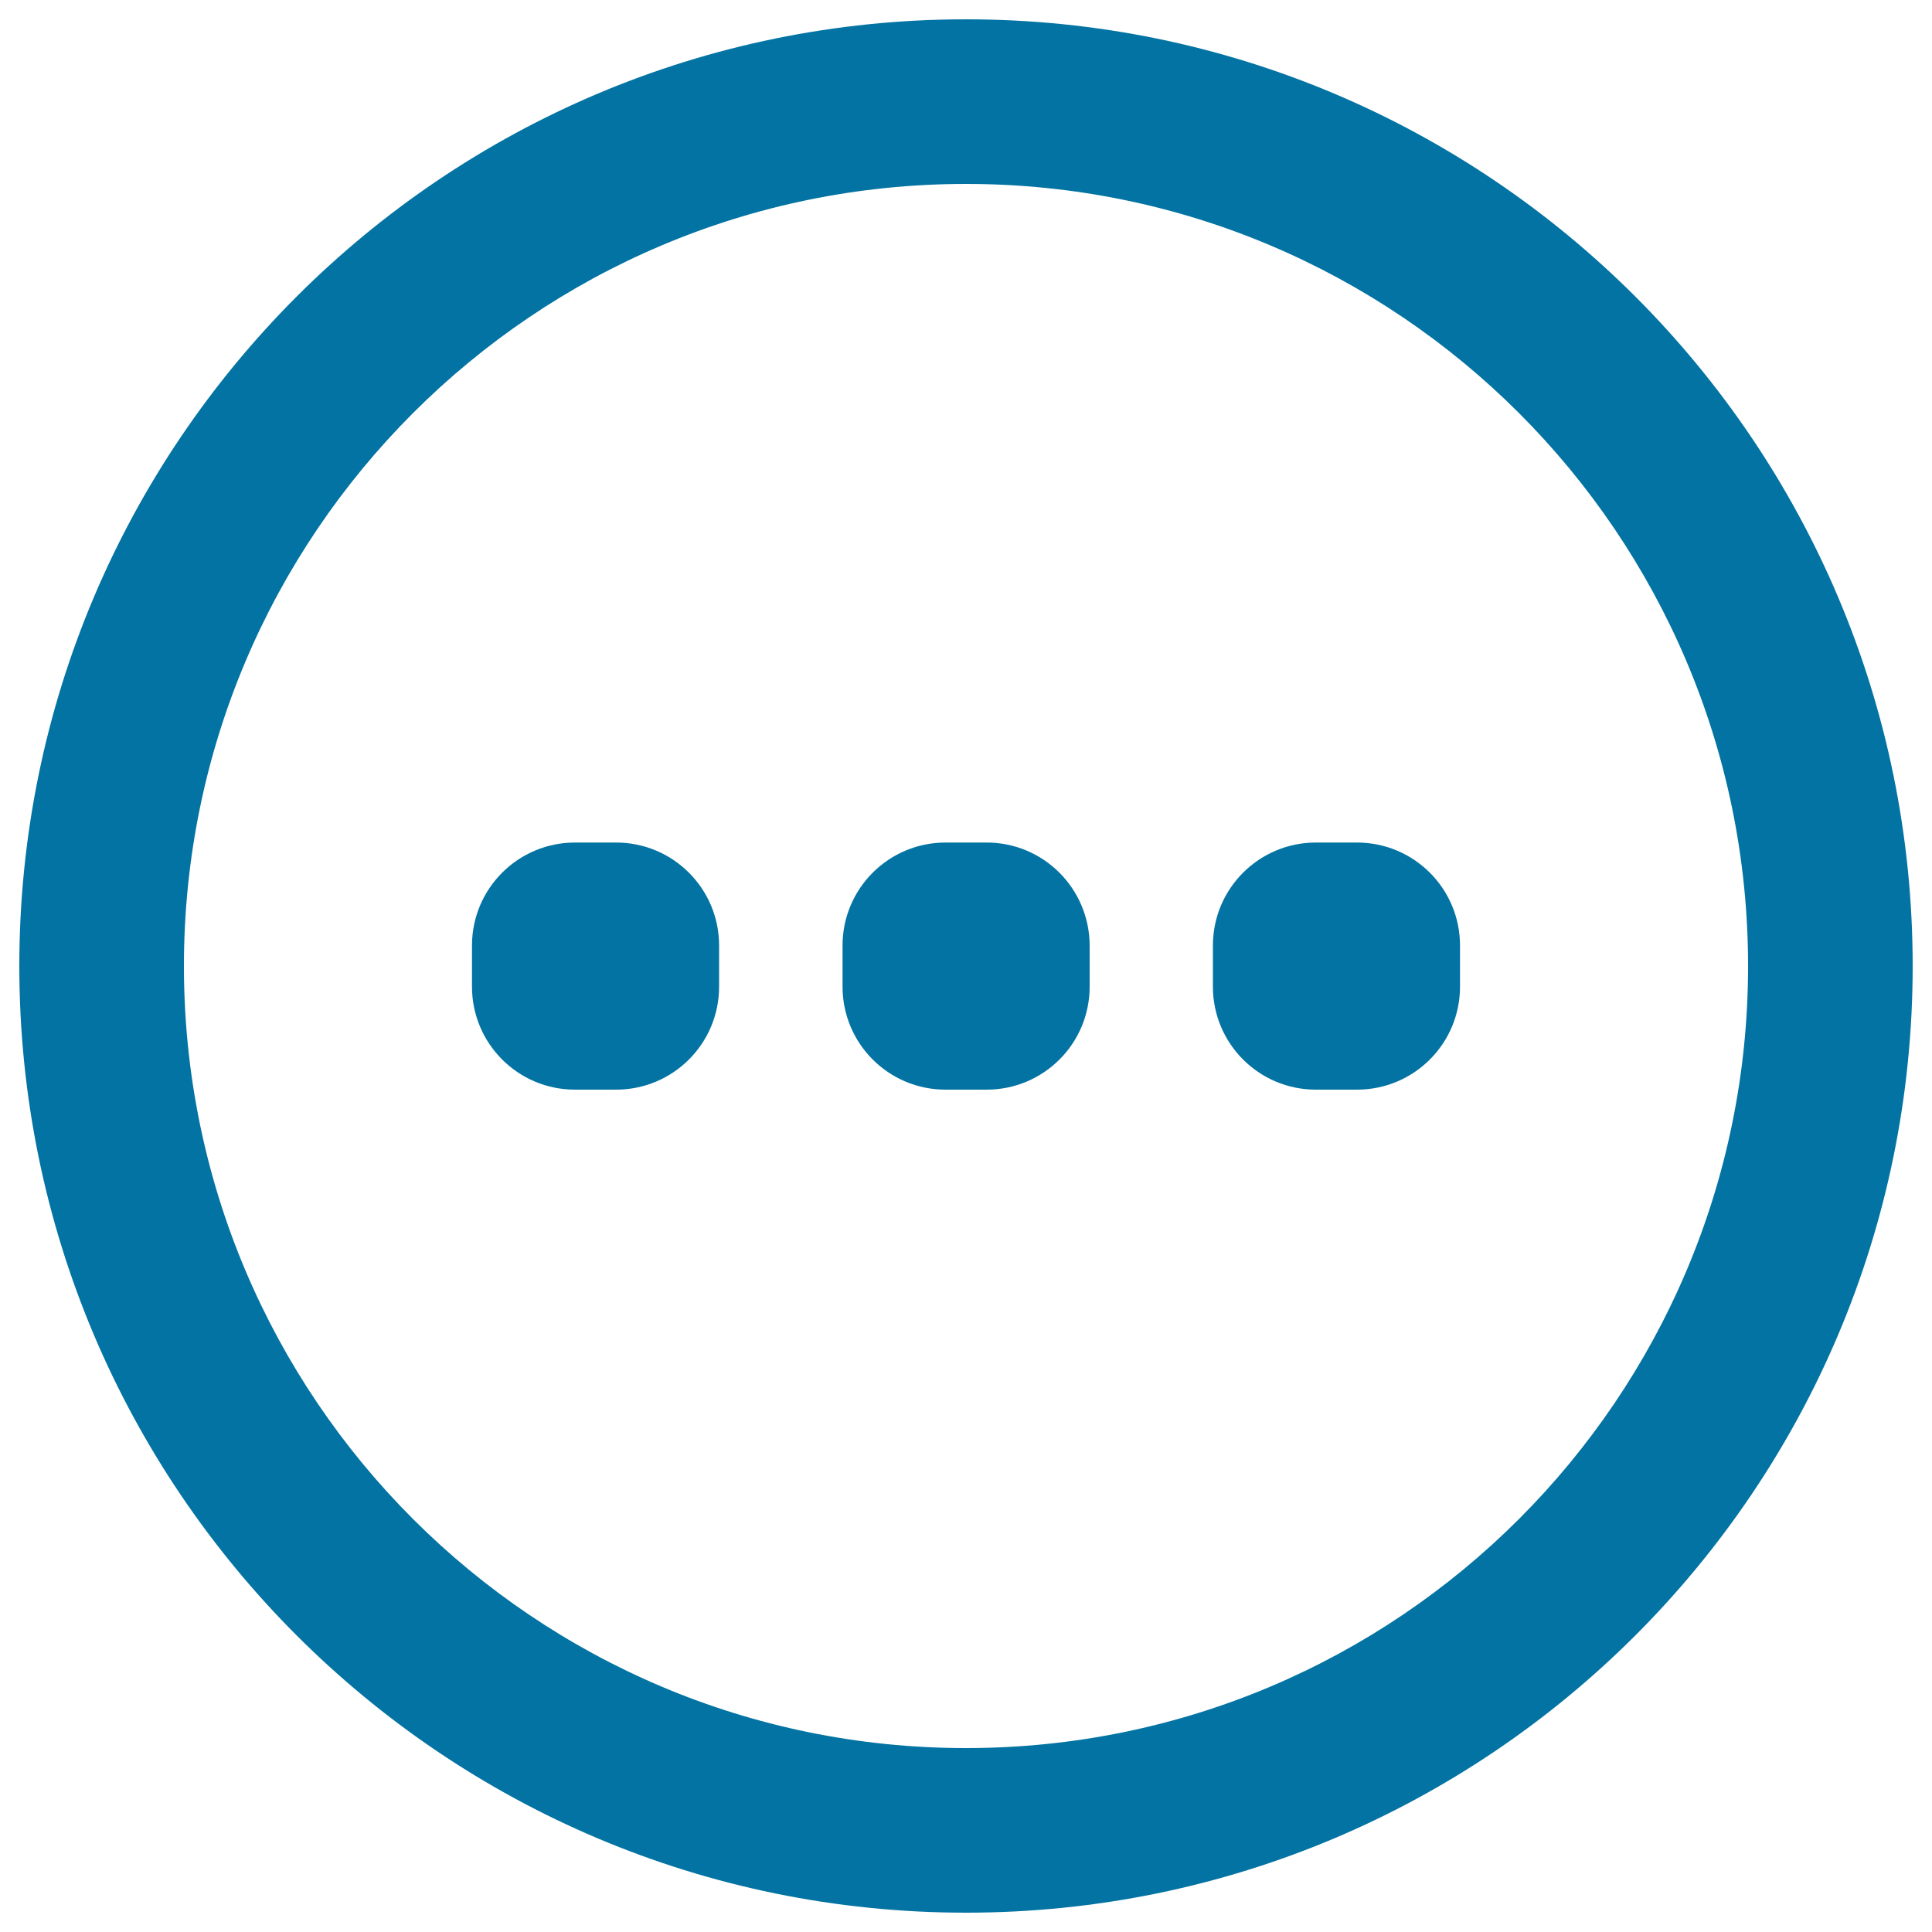 <svg xmlns="http://www.w3.org/2000/svg" viewBox="0 0 1000 1000" style="fill:#0273a2">
<title>More Button Of Circular Shape SVG icon</title>
<g><g id="More"><g><path d="M510.7,436.1h-21.3c-29.4,0-53.3,23.8-53.3,53.3v21.3c0,29.4,23.8,53.3,53.3,53.3h21.3c29.4,0,53.3-23.8,53.3-53.3v-21.3C563.9,459.9,540.1,436.1,510.7,436.1z M318.9,436.1h-21.3c-29.4,0-53.3,23.8-53.3,53.3v21.3c0,29.4,23.8,53.3,53.3,53.3h21.3c29.4,0,53.3-23.8,53.3-53.3v-21.3C372.2,459.9,348.3,436.1,318.9,436.1z M500,10C229.4,10,10,229.4,10,500c0,270.6,219.4,490,490,490c270.6,0,490-219.4,490-490C990,229.4,770.6,10,500,10z M500,904.8C276.5,904.8,95.2,723.6,95.2,500C95.2,276.5,276.5,95.2,500,95.2S904.8,276.5,904.8,500C904.8,723.6,723.5,904.8,500,904.8z M702.4,436.1h-21.3c-29.4,0-53.3,23.8-53.3,53.3v21.3c0,29.4,23.8,53.3,53.3,53.3h21.3c29.4,0,53.3-23.8,53.3-53.3v-21.3C755.7,459.9,731.8,436.1,702.4,436.1z"/></g></g></g>
</svg>